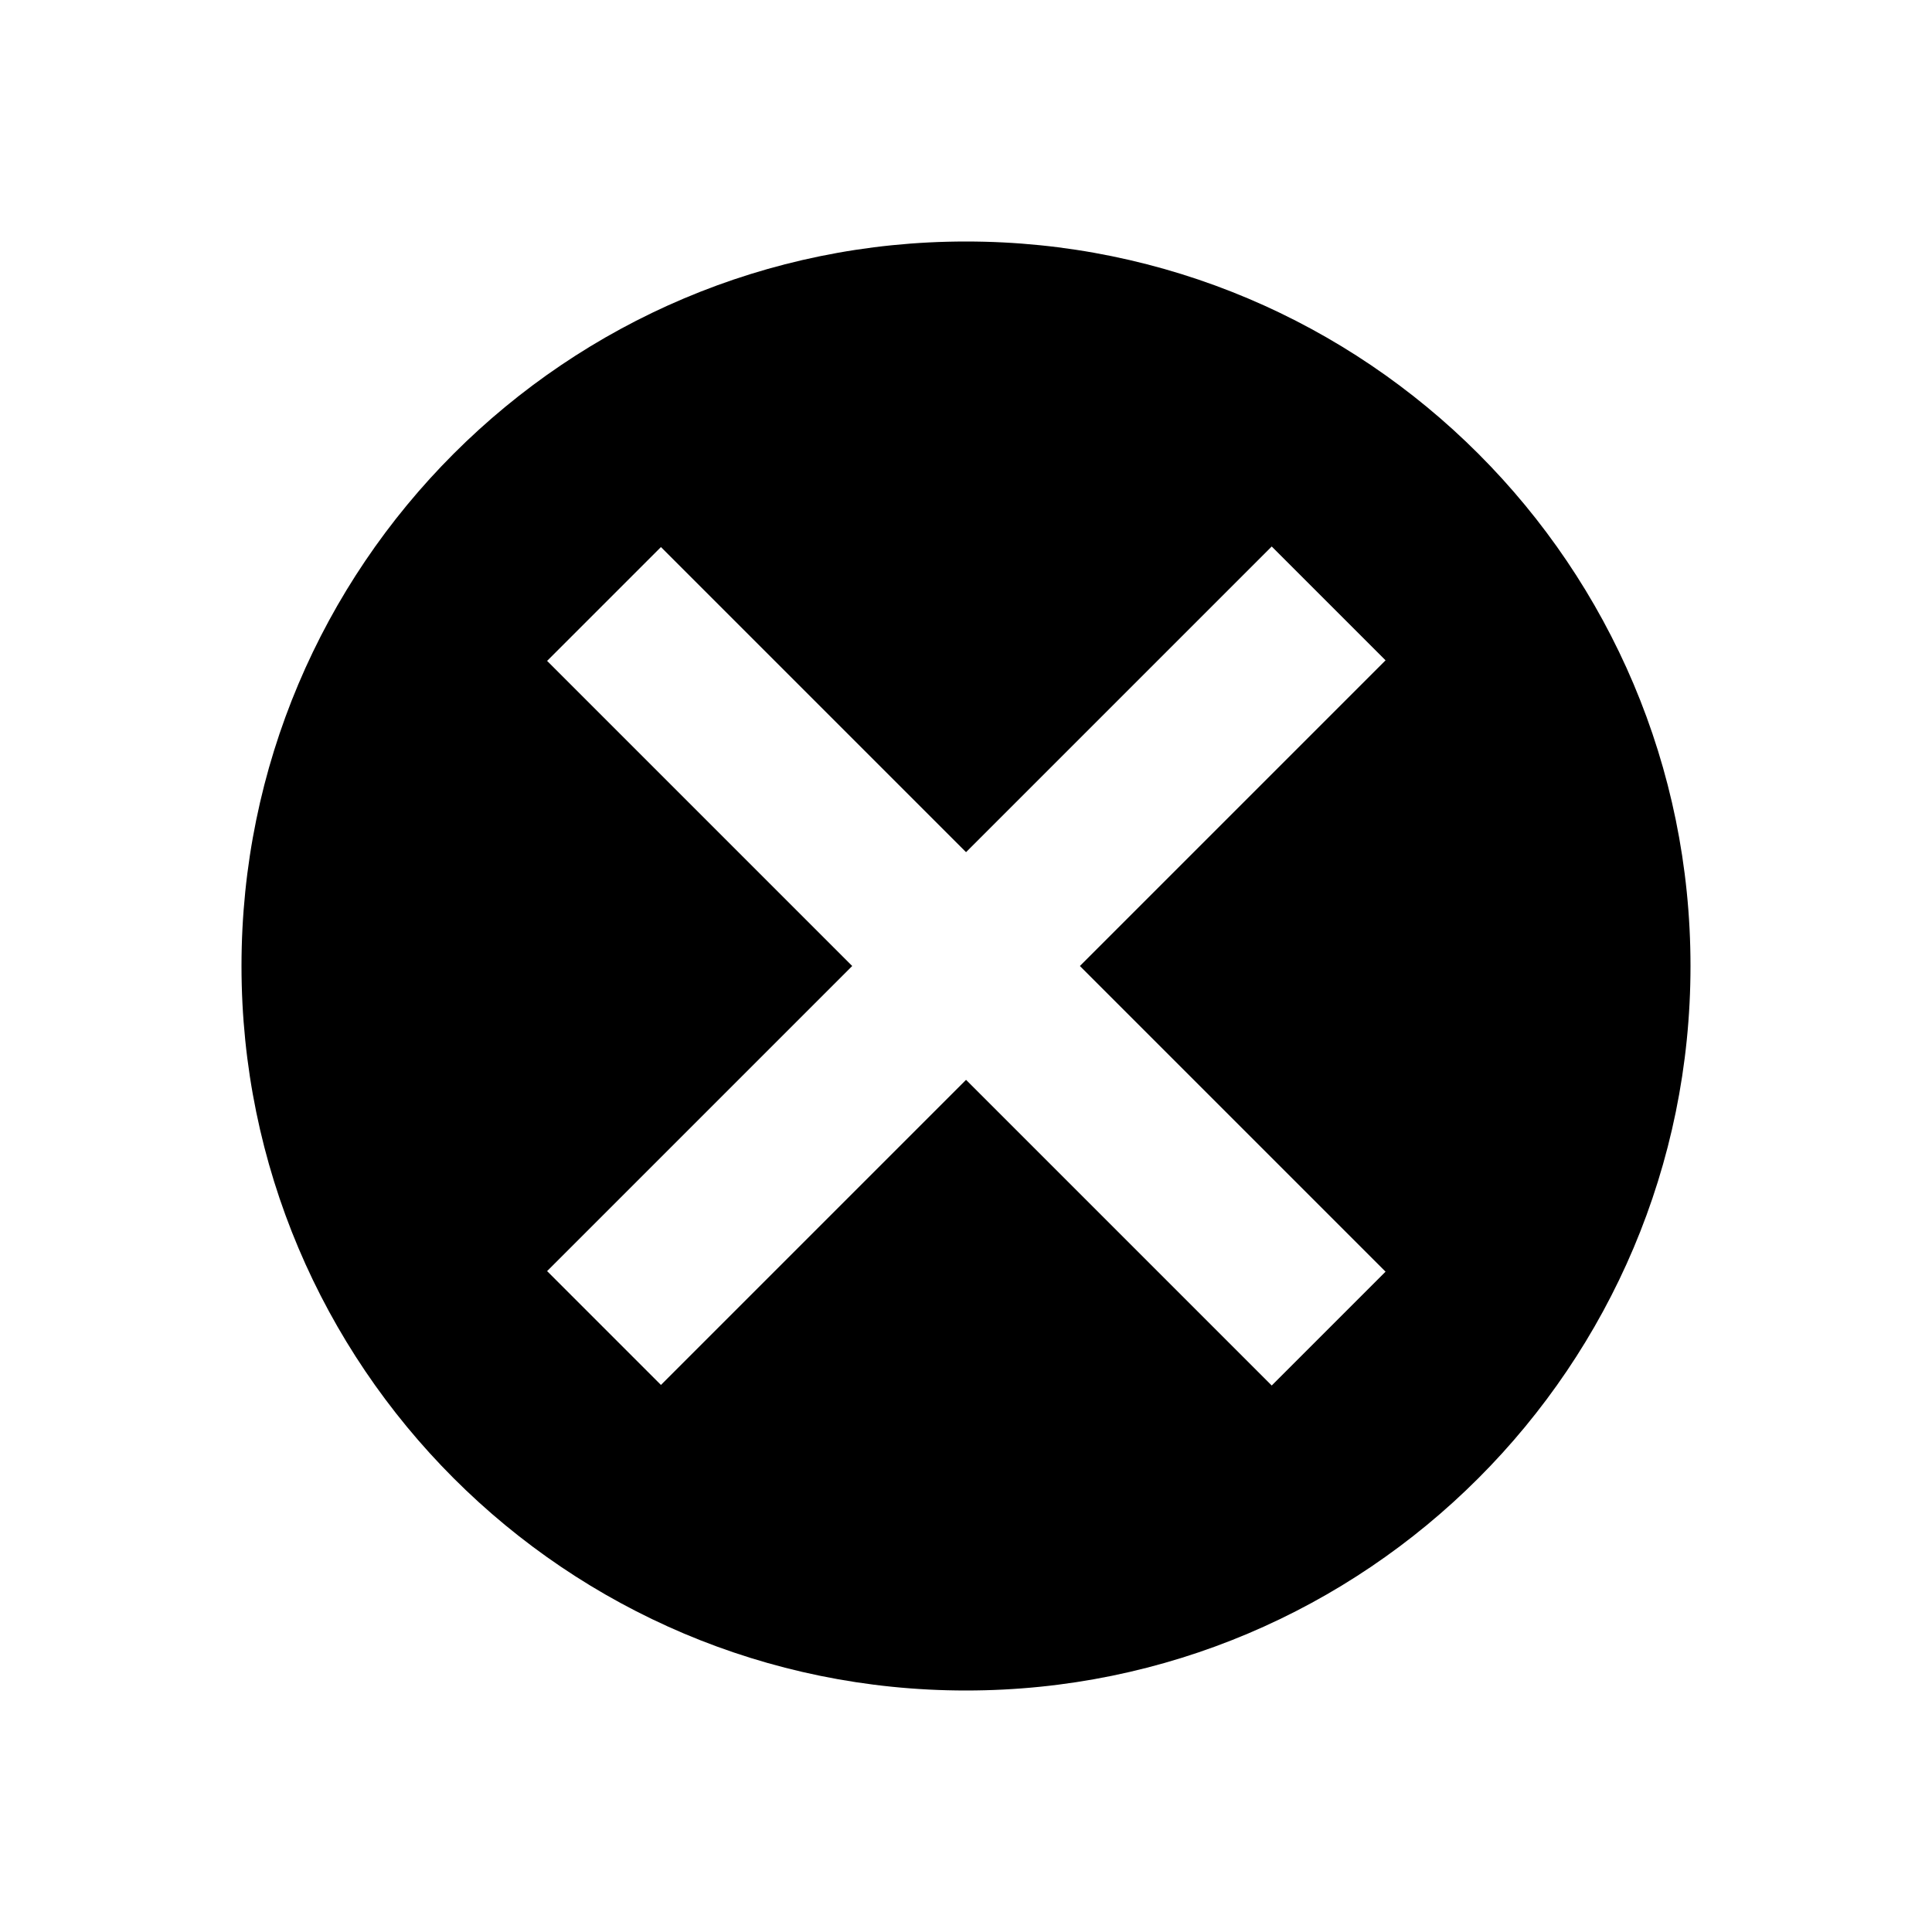 <?xml version="1.0" encoding="UTF-8"?>
<!-- Uploaded to: SVG Repo, www.svgrepo.com, Generator: SVG Repo Mixer Tools -->
<svg width="800px" height="800px" viewBox="0 0 512 512" version="1.1" xmlns="http://www.w3.org/2000/svg" xmlns:xlink="http://www.w3.org/1999/xlink">
    <title>namur-failure-filled</title>
    <g id="Page-1" stroke="none" stroke-width="1" fill="none" fill-rule="evenodd">
        <g id="add" fill="#000000" transform="translate(64, 64)">
            <path d="M192,1.42108547e-14 C298.039,1.42108547e-14 384,85.961 384,192 C384,298.039 298.039,384 192,384 C85.961,384 1.42108547e-14,298.039 1.42108547e-14,192 C1.42108547e-14,85.961 85.961,1.42108547e-14 192,1.42108547e-14 Z M273.018,80.824 L192.012,161.83 L111.157,80.975 L80.987,111.145 L161.842,192 L80.987,272.855 L111.157,303.025 L192.012,222.17 L273.018,303.176 L303.188,273.006 L222.182,192 L303.188,110.994 L273.018,80.824 Z" id="Combined-Shape">

</path>
        </g>
    </g>
</svg>